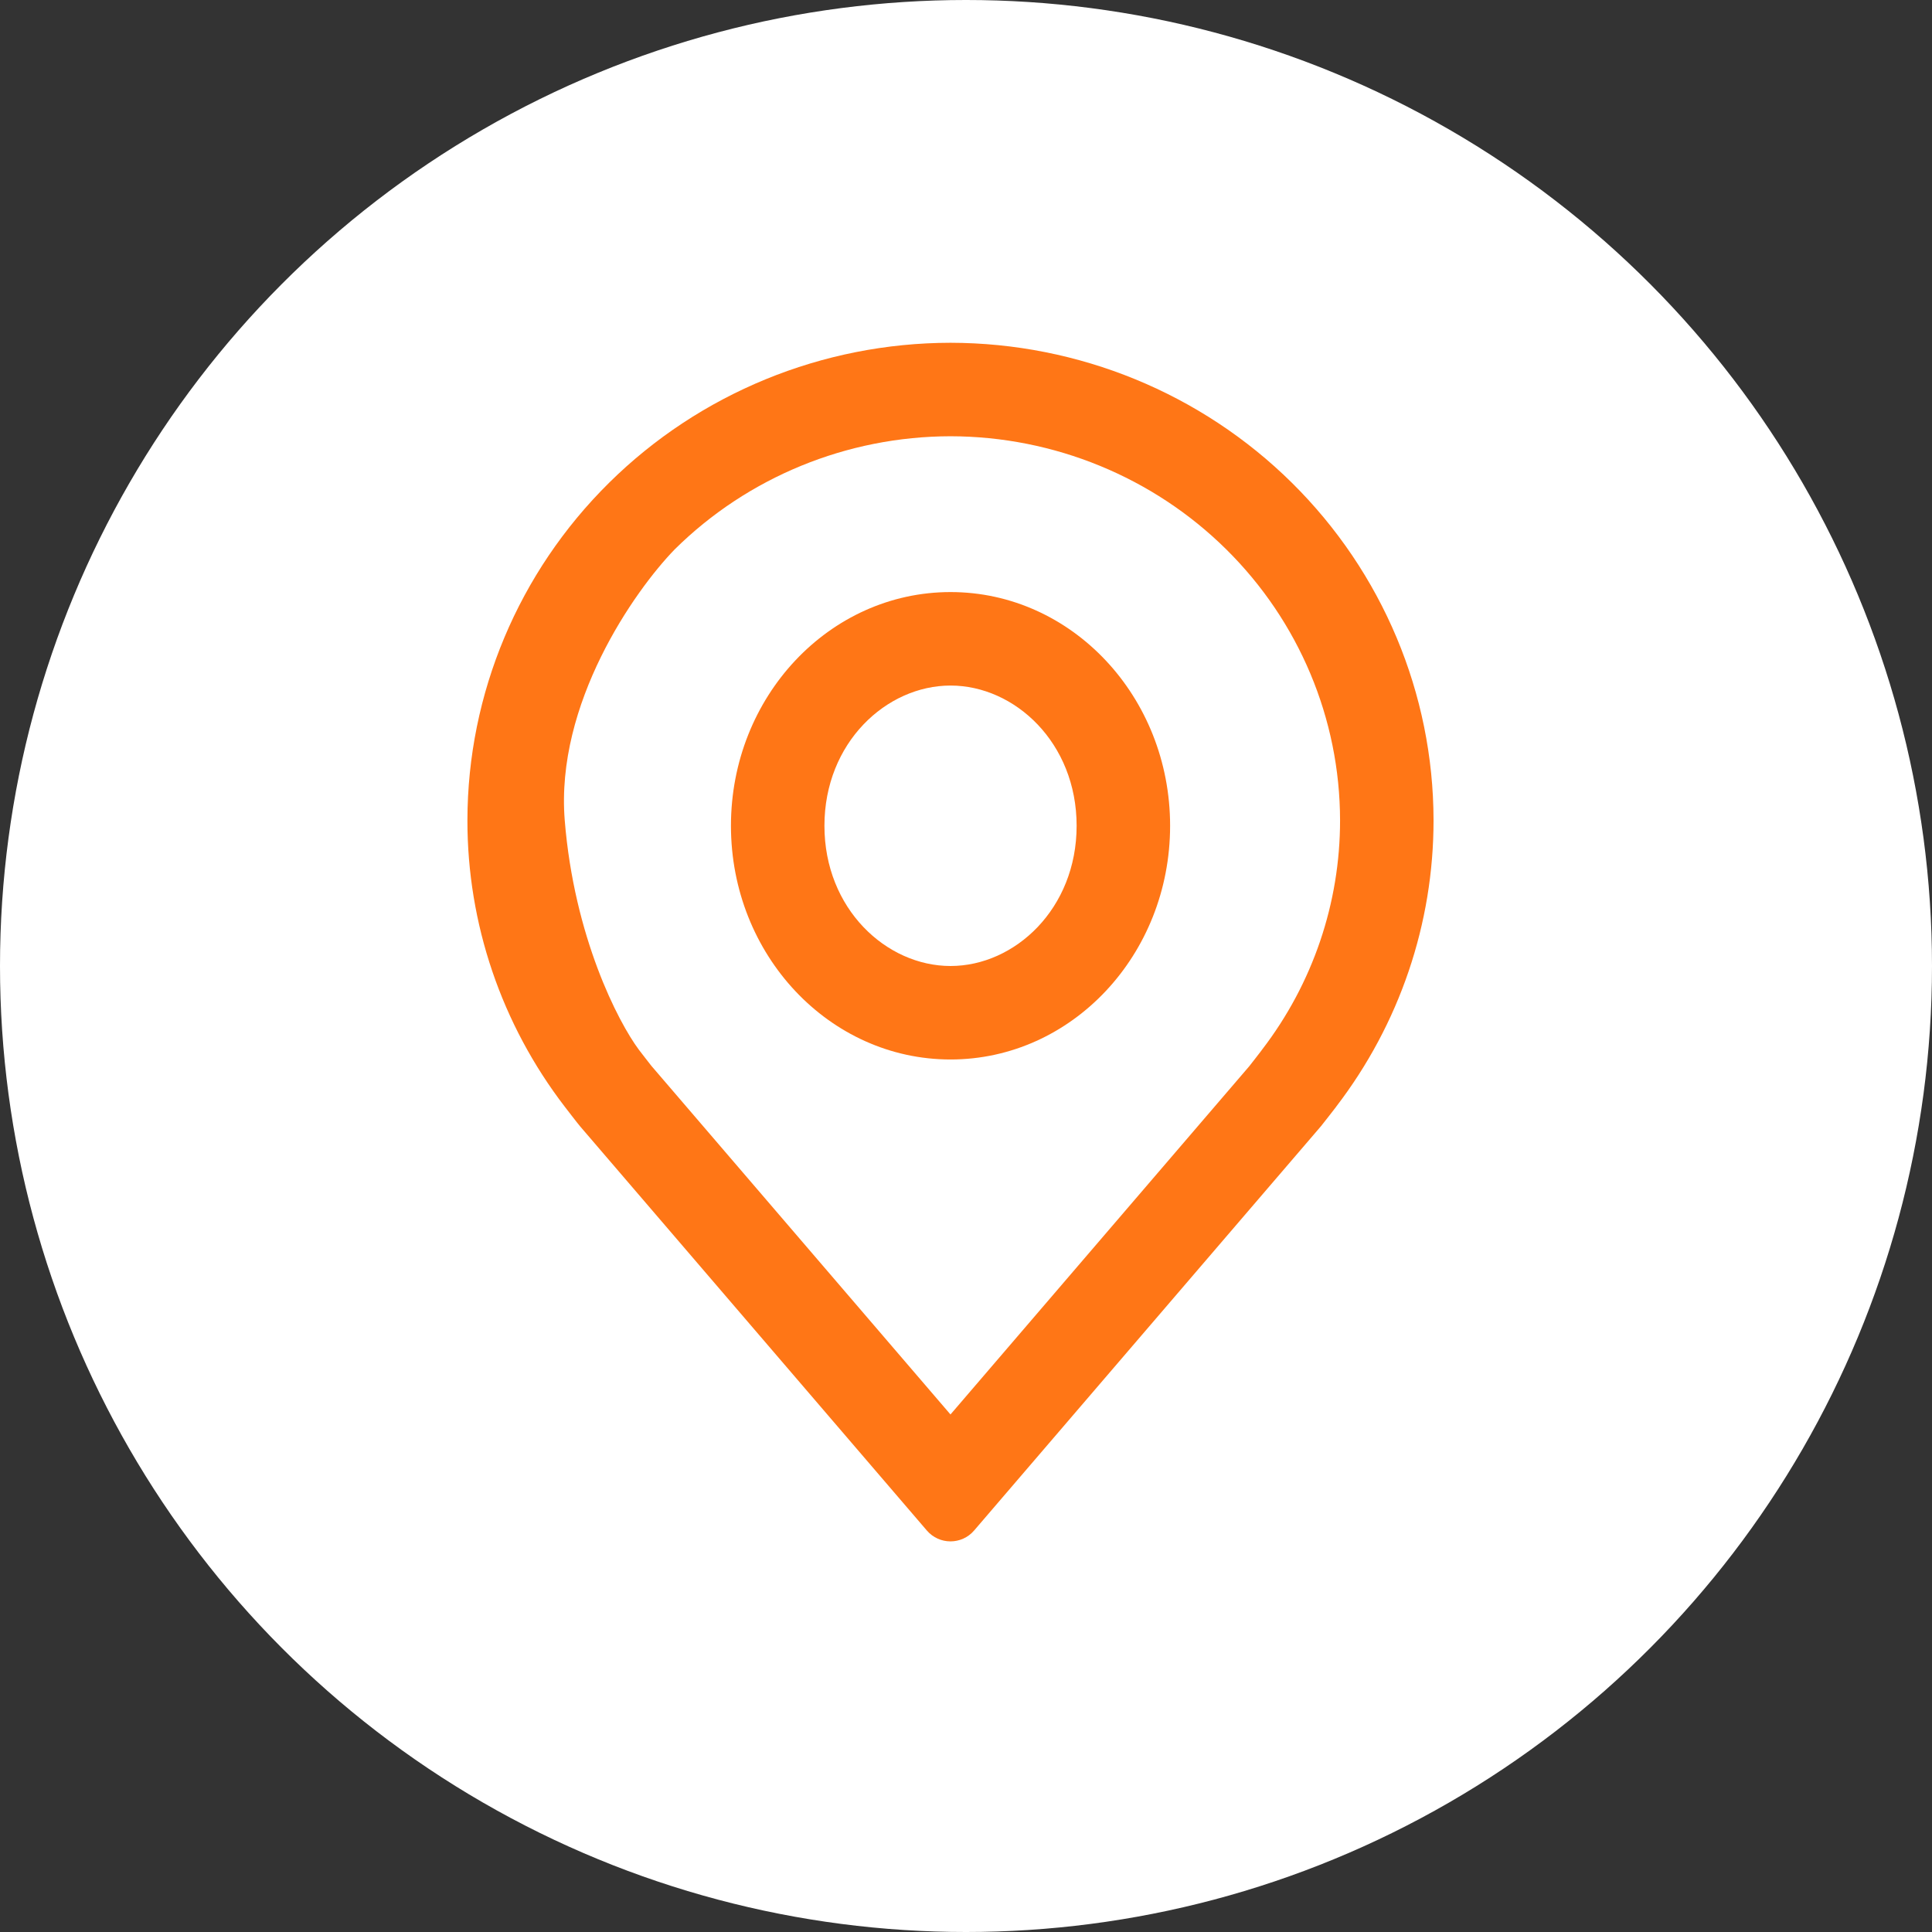 <svg width="62" height="62" viewBox="0 0 62 62" fill="none" xmlns="http://www.w3.org/2000/svg">
<rect x="0" y="0" width="62" height="62" fill="#333333" stroke="none"/>
<circle cx="31" cy="31" r="31" fill="white"/>
<path fill-rule="evenodd" clip-rule="evenodd" d="M19.546 15.493C22.452 12.62 26.392 11.005 30.502 11C34.612 11.005 38.552 12.62 41.458 15.493C44.364 18.365 45.999 22.259 46.004 26.321C46.007 29.638 44.911 32.865 42.884 35.508L42.882 35.512L42.881 35.514L42.88 35.516C42.854 35.549 42.455 36.066 42.395 36.137L31.261 49.115C30.862 49.581 30.142 49.581 29.743 49.115L18.615 36.144C18.546 36.065 18.127 35.519 18.123 35.514C16.093 32.87 14.996 29.641 15 26.321C15.005 22.259 16.64 18.365 19.546 15.493ZM20.909 34.211L30.502 45.392L40.089 34.218L40.132 34.163C40.174 34.109 40.227 34.041 40.282 33.971C40.322 33.919 40.361 33.868 40.396 33.823C40.418 33.795 40.438 33.769 40.455 33.747C40.471 33.725 40.487 33.704 40.503 33.682C42.13 31.562 43.006 28.977 43.004 26.325C43 23.069 41.69 19.94 39.349 17.627C37.008 15.313 33.827 14.005 30.502 14C27.177 14.005 23.996 15.313 21.655 17.627C20.352 18.968 17.821 22.585 18.123 26.325C18.425 30.065 19.835 32.791 20.502 33.687C20.508 33.694 20.608 33.825 20.715 33.963C20.771 34.034 20.825 34.104 20.867 34.158L20.909 34.211Z" fill="#FF7616"/>
<path fill-rule="evenodd" clip-rule="evenodd" d="M30.504 31C32.565 31 34.55 29.164 34.55 26.5C34.55 23.836 32.565 22 30.504 22C28.443 22 26.457 23.836 26.457 26.5C26.457 29.164 28.443 31 30.504 31ZM30.504 34C34.395 34 37.55 30.642 37.55 26.5C37.55 22.358 34.395 19 30.504 19C26.612 19 23.457 22.358 23.457 26.5C23.457 30.642 26.612 34 30.504 34Z" fill="#FF7616"/>
</svg>
